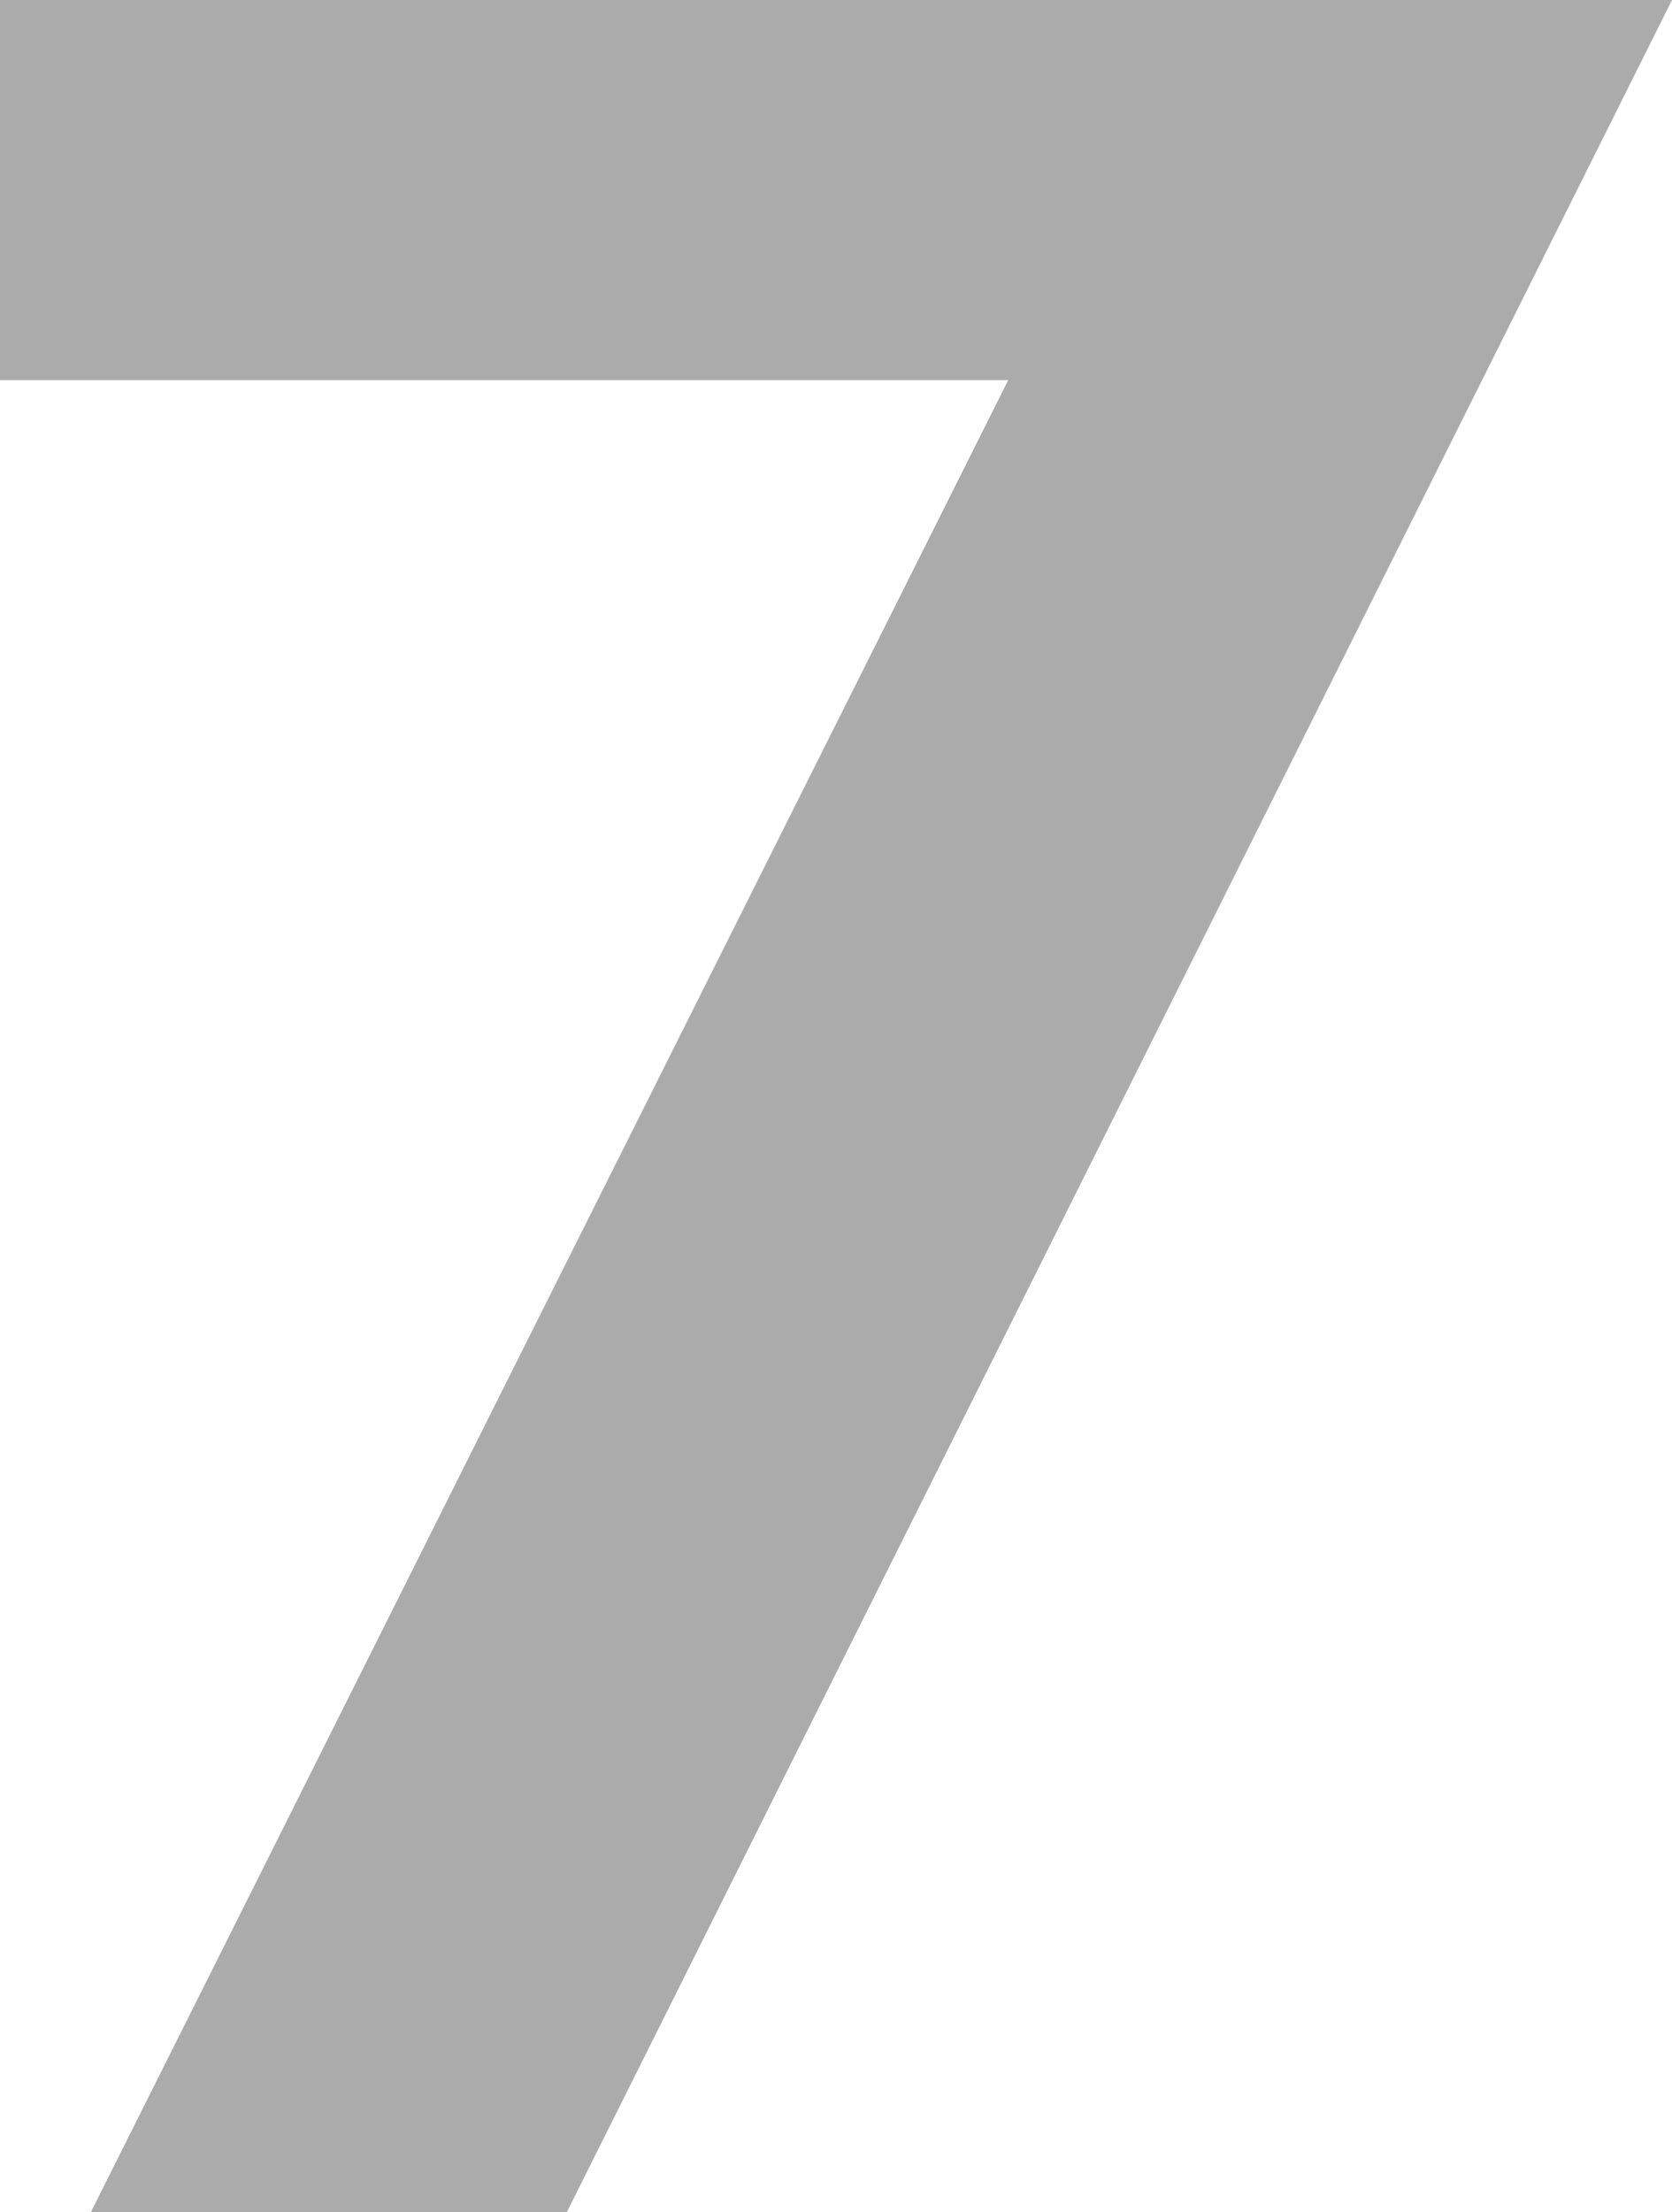 <?xml version="1.0" encoding="UTF-8"?> <svg xmlns="http://www.w3.org/2000/svg" width="62" height="82" viewBox="0 0 62 82" fill="none"> <path d="M37.386 14.09H0V0H62L21.015 82H3.367L37.386 14.09Z" fill="#ABABAB"></path> </svg> 